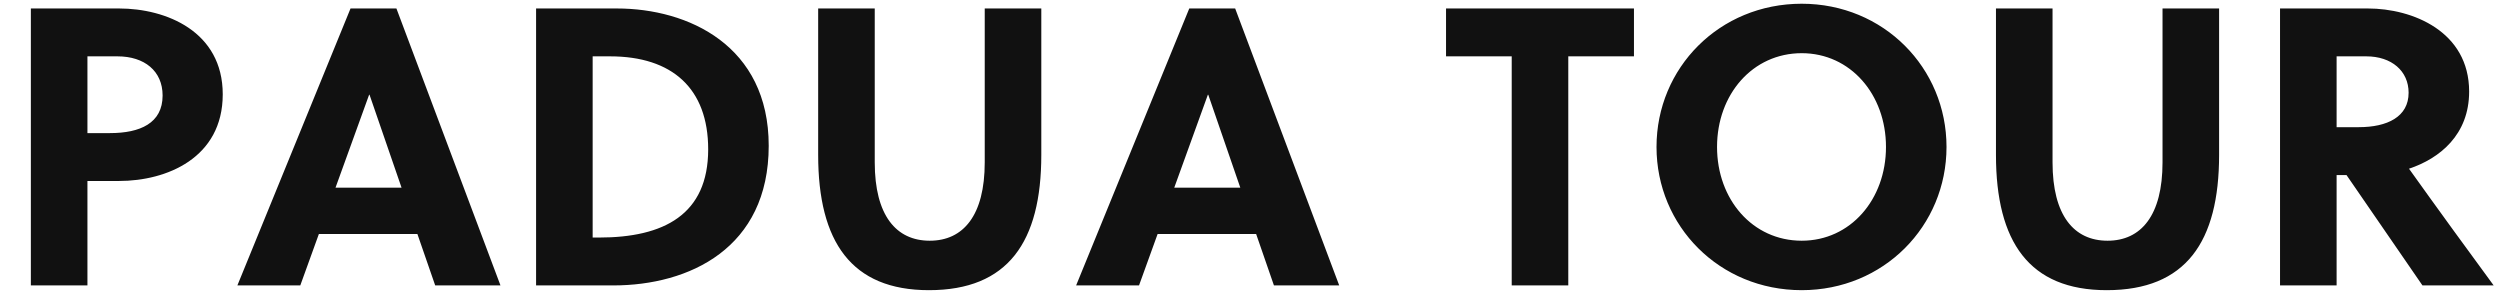 <?xml version="1.0" encoding="utf-8"?>
<svg xmlns="http://www.w3.org/2000/svg" xmlns:xlink="http://www.w3.org/1999/xlink" width="442.33" height="54">
  <path fill="#111111" d="M5.46 1.50L5.46 50.50L15.47 50.50L15.47 32.02L21.07 32.02C29.47 32.02 39.41 27.96 39.41 16.69C39.41 5.56 29.40 1.50 21.07 1.50ZM15.47 9.97L20.79 9.97C25.55 9.97 28.77 12.56 28.77 16.90C28.77 21.80 24.78 23.55 19.46 23.55L15.47 23.55ZM88.55 50.50L70.14 1.50L62.02 1.50L42.00 50.50L53.13 50.50L56.42 41.40L73.85 41.40L77 50.50ZM65.31 16.76L65.38 16.76L71.05 33.21L59.36 33.21ZM94.85 50.50L108.50 50.50C121.94 50.50 136.01 43.92 136.01 25.79C136.01 8.08 121.80 1.50 109.13 1.50L94.85 1.50ZM104.86 9.97L107.94 9.97C118.93 9.97 125.30 15.64 125.30 26.42C125.30 37.97 117.46 42.03 105.98 42.03L104.86 42.03ZM184.24 1.50L174.23 1.50L174.23 28.73C174.23 38.11 170.45 42.59 164.50 42.59C158.55 42.59 154.77 38.11 154.77 28.73L154.77 1.50L144.76 1.50L144.76 27.40C144.76 42.80 150.64 51.34 164.36 51.34C178.36 51.34 184.24 42.80 184.24 27.40ZM236.95 50.50L218.54 1.50L210.42 1.50L190.40 50.50L201.53 50.50L204.82 41.40L222.25 41.40L225.40 50.50ZM213.71 16.76L213.78 16.76L219.45 33.21L207.76 33.21ZM289.10 9.97L289.10 1.50L255.85 1.50L255.85 9.97L267.47 9.97L267.47 50.50L277.48 50.50L277.48 9.97ZM333.69 26.00C333.69 35.31 327.39 42.59 318.78 42.59C310.10 42.59 303.80 35.31 303.80 26.00C303.80 16.69 310.10 9.41 318.78 9.41C327.39 9.41 333.69 16.69 333.69 26.00ZM344.40 26.00C344.40 12.00 333.27 0.66 318.78 0.66C304.22 0.66 293.09 12.00 293.09 26.00C293.09 40 304.22 51.34 318.78 51.34C333.27 51.34 344.40 40 344.40 26.00ZM392.63 1.50L382.62 1.50L382.62 28.73C382.62 38.11 378.84 42.59 372.89 42.59C366.94 42.59 363.16 38.11 363.16 28.73L363.16 1.50L353.15 1.50L353.15 27.40C353.15 42.80 359.03 51.34 372.75 51.34C386.75 51.34 392.63 42.80 392.63 27.40ZM403.41 1.50L403.41 50.50L413.42 50.50L413.42 30.97L415.17 30.97L428.61 50.50L441.21 50.50C437.85 45.95 430.57 35.94 426.23 29.85C431.69 28.03 436.87 23.83 436.87 16.20C436.87 5.56 426.86 1.50 418.95 1.50ZM413.42 9.97L418.67 9.97C423.15 9.97 426.16 12.56 426.16 16.41C426.16 20.68 422.38 22.50 417.34 22.50L413.42 22.50Z"/>
</svg>